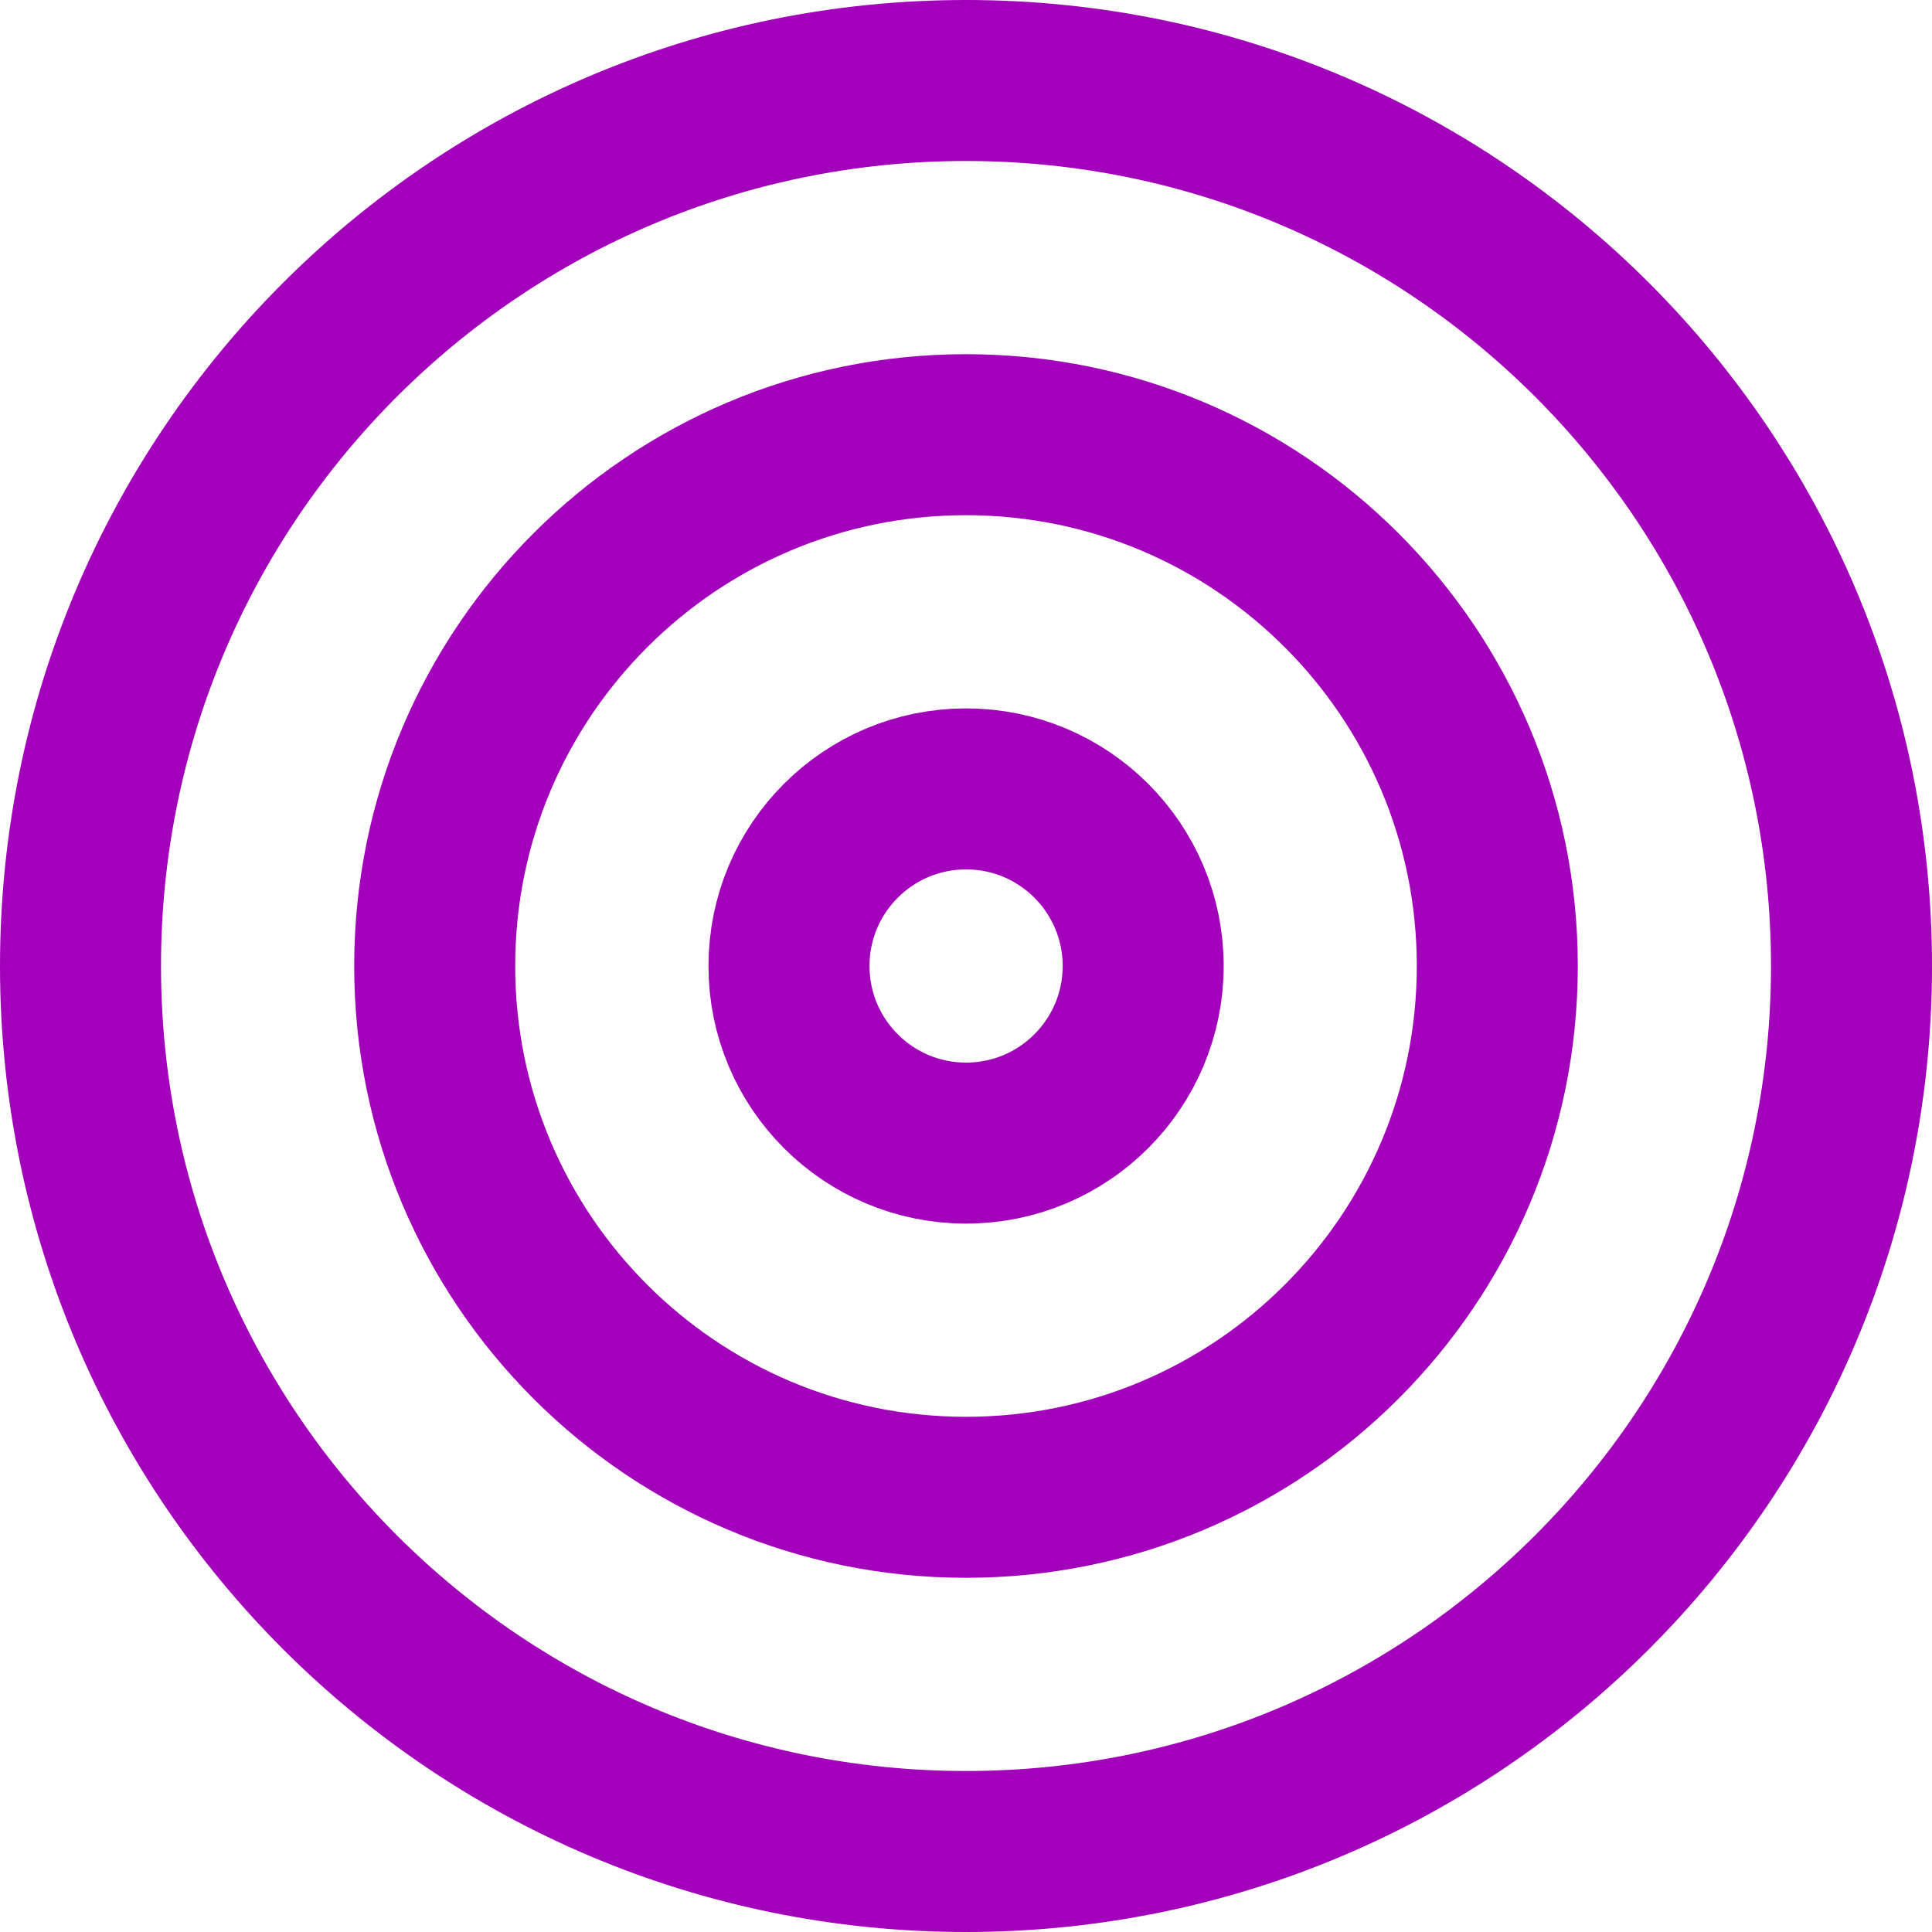 <svg width="24" height="24" viewBox="0 0 24 24" version="1.1" xmlns="http://www.w3.org/2000/svg" xmlns:xlink="http://www.w3.org/1999/xlink">
<g id="Canvas" fill="none">
<g id="target">
<g id="Vector">
<path d="M 22 11C 22 17.075 17.075 22 11 22C 4.925 22 0 17.075 0 11C 0 4.925 4.925 0 11 0C 17.075 0 22 4.925 22 11Z" stroke-width="2" stroke-linecap="round" stroke-linejoin="round" transform="translate(1 1)" stroke="#A300BB"/>
</g>
<g id="Vector_2">
<path d="M 13.2 6.6C 13.2 10.245 10.245 13.2 6.6 13.2C 2.955 13.2 0 10.245 0 6.6C 0 2.955 2.955 0 6.6 0C 10.245 0 13.2 2.955 13.2 6.6Z" stroke-width="2" stroke-linecap="round" stroke-linejoin="round" transform="translate(5.4 5.4)" stroke="#A300BB"/>
</g>
<g id="Vector_3">
<path d="M 4.4 2.2C 4.4 3.415 3.415 4.4 2.2 4.4C 0.985 4.4 0 3.415 0 2.2C 0 0.985 0.985 0 2.2 0C 3.415 0 4.4 0.985 4.4 2.2Z" stroke-width="2" stroke-linecap="round" stroke-linejoin="round" transform="translate(9.801 9.8)" stroke="#A300BB"/>
</g>
</g>
</g>
</svg>

